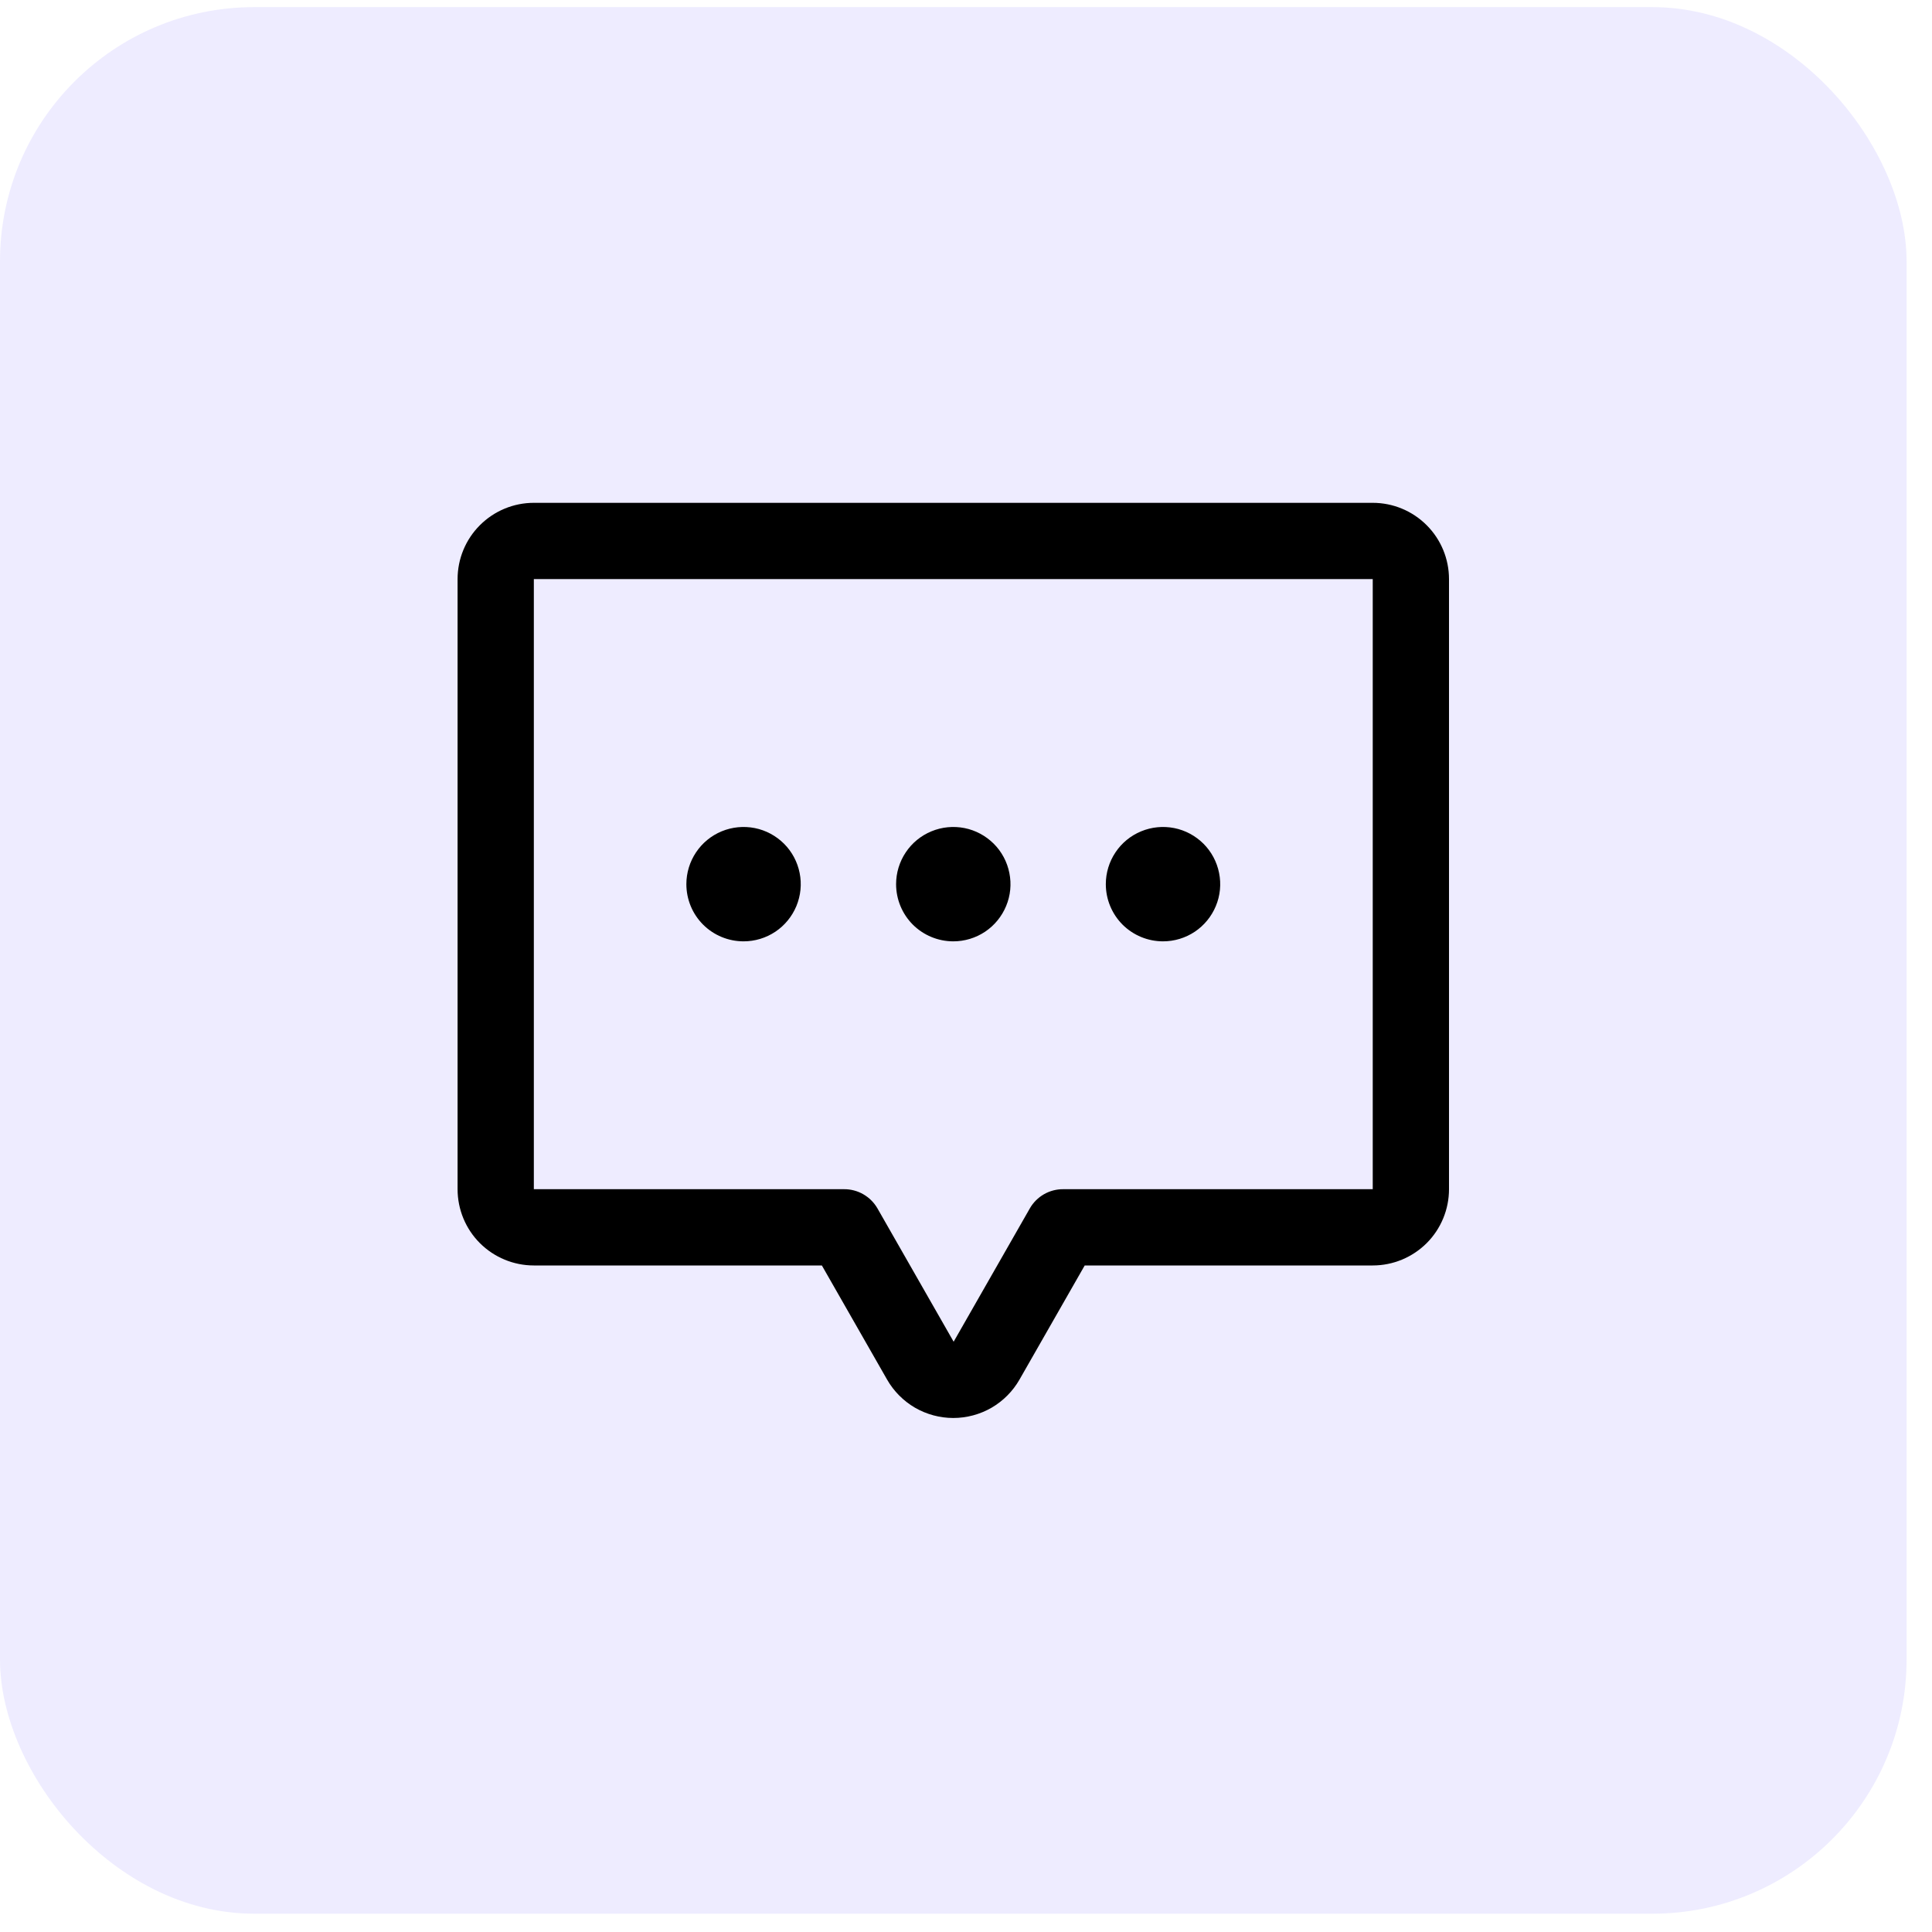 <svg width="38" height="38" viewBox="0 0 38 38" fill="none" xmlns="http://www.w3.org/2000/svg">
<rect y="0.14" width="37.5" height="37.5" rx="5" fill="#5945FD" fill-opacity="0.1"/>
<path d="M17.625 17.39C17.625 17.168 17.691 16.95 17.815 16.765C17.938 16.58 18.114 16.436 18.32 16.351C18.525 16.266 18.751 16.244 18.97 16.287C19.188 16.33 19.388 16.438 19.546 16.595C19.703 16.752 19.81 16.953 19.853 17.171C19.897 17.389 19.875 17.615 19.789 17.821C19.704 18.026 19.56 18.202 19.375 18.326C19.19 18.449 18.973 18.515 18.75 18.515C18.452 18.515 18.166 18.397 17.954 18.186C17.744 17.975 17.625 17.689 17.625 17.39ZM14.625 18.515C14.848 18.515 15.065 18.449 15.25 18.326C15.435 18.202 15.579 18.026 15.664 17.821C15.749 17.615 15.772 17.389 15.728 17.171C15.685 16.953 15.578 16.752 15.421 16.595C15.263 16.438 15.063 16.33 14.845 16.287C14.626 16.244 14.4 16.266 14.194 16.351C13.989 16.436 13.813 16.58 13.69 16.765C13.566 16.95 13.5 17.168 13.5 17.39C13.5 17.689 13.618 17.975 13.829 18.186C14.04 18.397 14.327 18.515 14.625 18.515ZM22.875 18.515C23.098 18.515 23.315 18.449 23.5 18.326C23.685 18.202 23.829 18.026 23.914 17.821C24 17.615 24.022 17.389 23.978 17.171C23.935 16.953 23.828 16.752 23.671 16.595C23.513 16.438 23.313 16.33 23.095 16.287C22.876 16.244 22.65 16.266 22.445 16.351C22.239 16.436 22.063 16.58 21.94 16.765C21.816 16.95 21.75 17.168 21.75 17.39C21.75 17.689 21.869 17.975 22.079 18.186C22.291 18.397 22.577 18.515 22.875 18.515ZM28.5 11.39V23.39C28.5 23.788 28.342 24.17 28.061 24.451C27.779 24.732 27.398 24.89 27 24.89H21.335L20.052 27.135C19.921 27.364 19.731 27.555 19.503 27.688C19.274 27.82 19.014 27.89 18.75 27.89C18.486 27.89 18.226 27.82 17.997 27.688C17.769 27.555 17.579 27.364 17.448 27.135L16.165 24.89H10.5C10.102 24.89 9.721 24.732 9.439 24.451C9.158 24.17 9 23.788 9 23.39V11.39C9 10.992 9.158 10.611 9.439 10.33C9.721 10.048 10.102 9.89 10.5 9.89H27C27.398 9.89 27.779 10.048 28.061 10.33C28.342 10.611 28.5 10.992 28.5 11.39ZM27 11.39H10.5V23.39H16.6C16.733 23.389 16.864 23.423 16.979 23.489C17.094 23.555 17.19 23.65 17.257 23.765L18.757 26.39L20.257 23.765C20.323 23.65 20.419 23.555 20.534 23.489C20.649 23.423 20.78 23.389 20.913 23.39H27V11.39Z" fill="black"/>
</svg>
